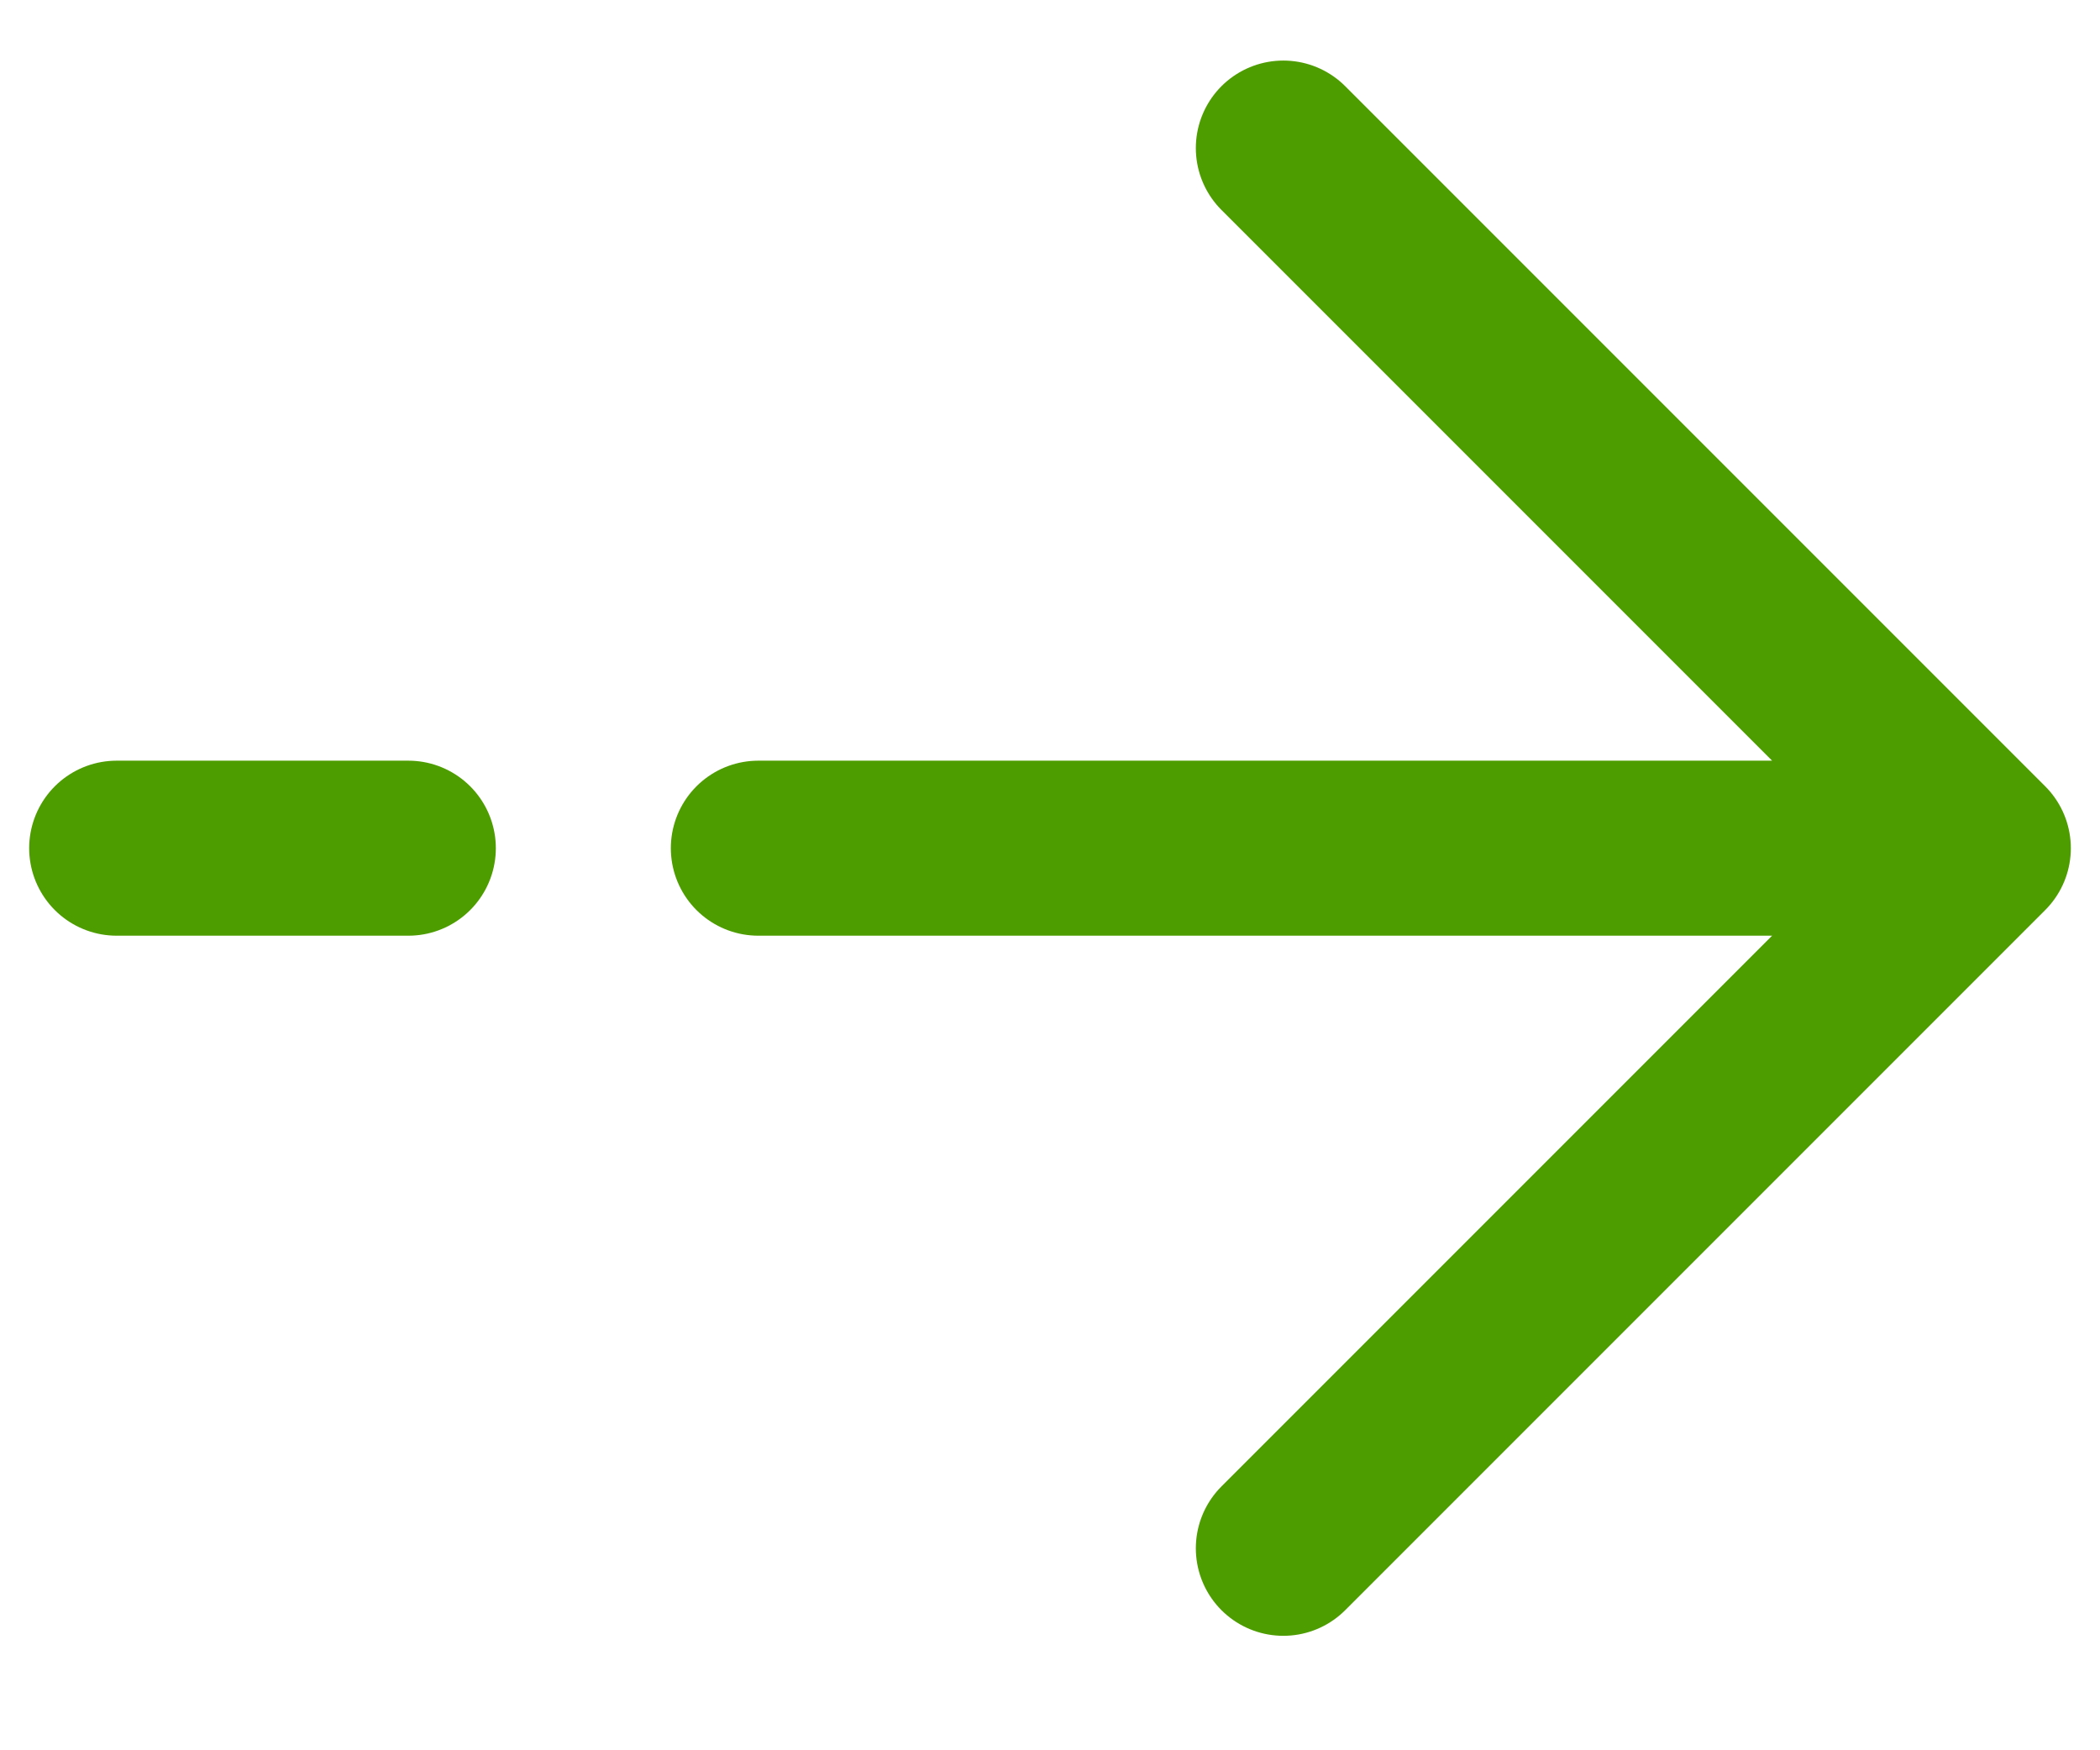 <svg width="18" height="15" viewBox="0 0 18 15" fill="none" xmlns="http://www.w3.org/2000/svg">
<path d="M1 7.269H3.5M17 7.269L11 1.269M17 7.269L11 13.269M17 7.269H6.5" stroke="#4E9D00" stroke-width="1.5" stroke-linecap="round" stroke-linejoin="round"/>
</svg>
